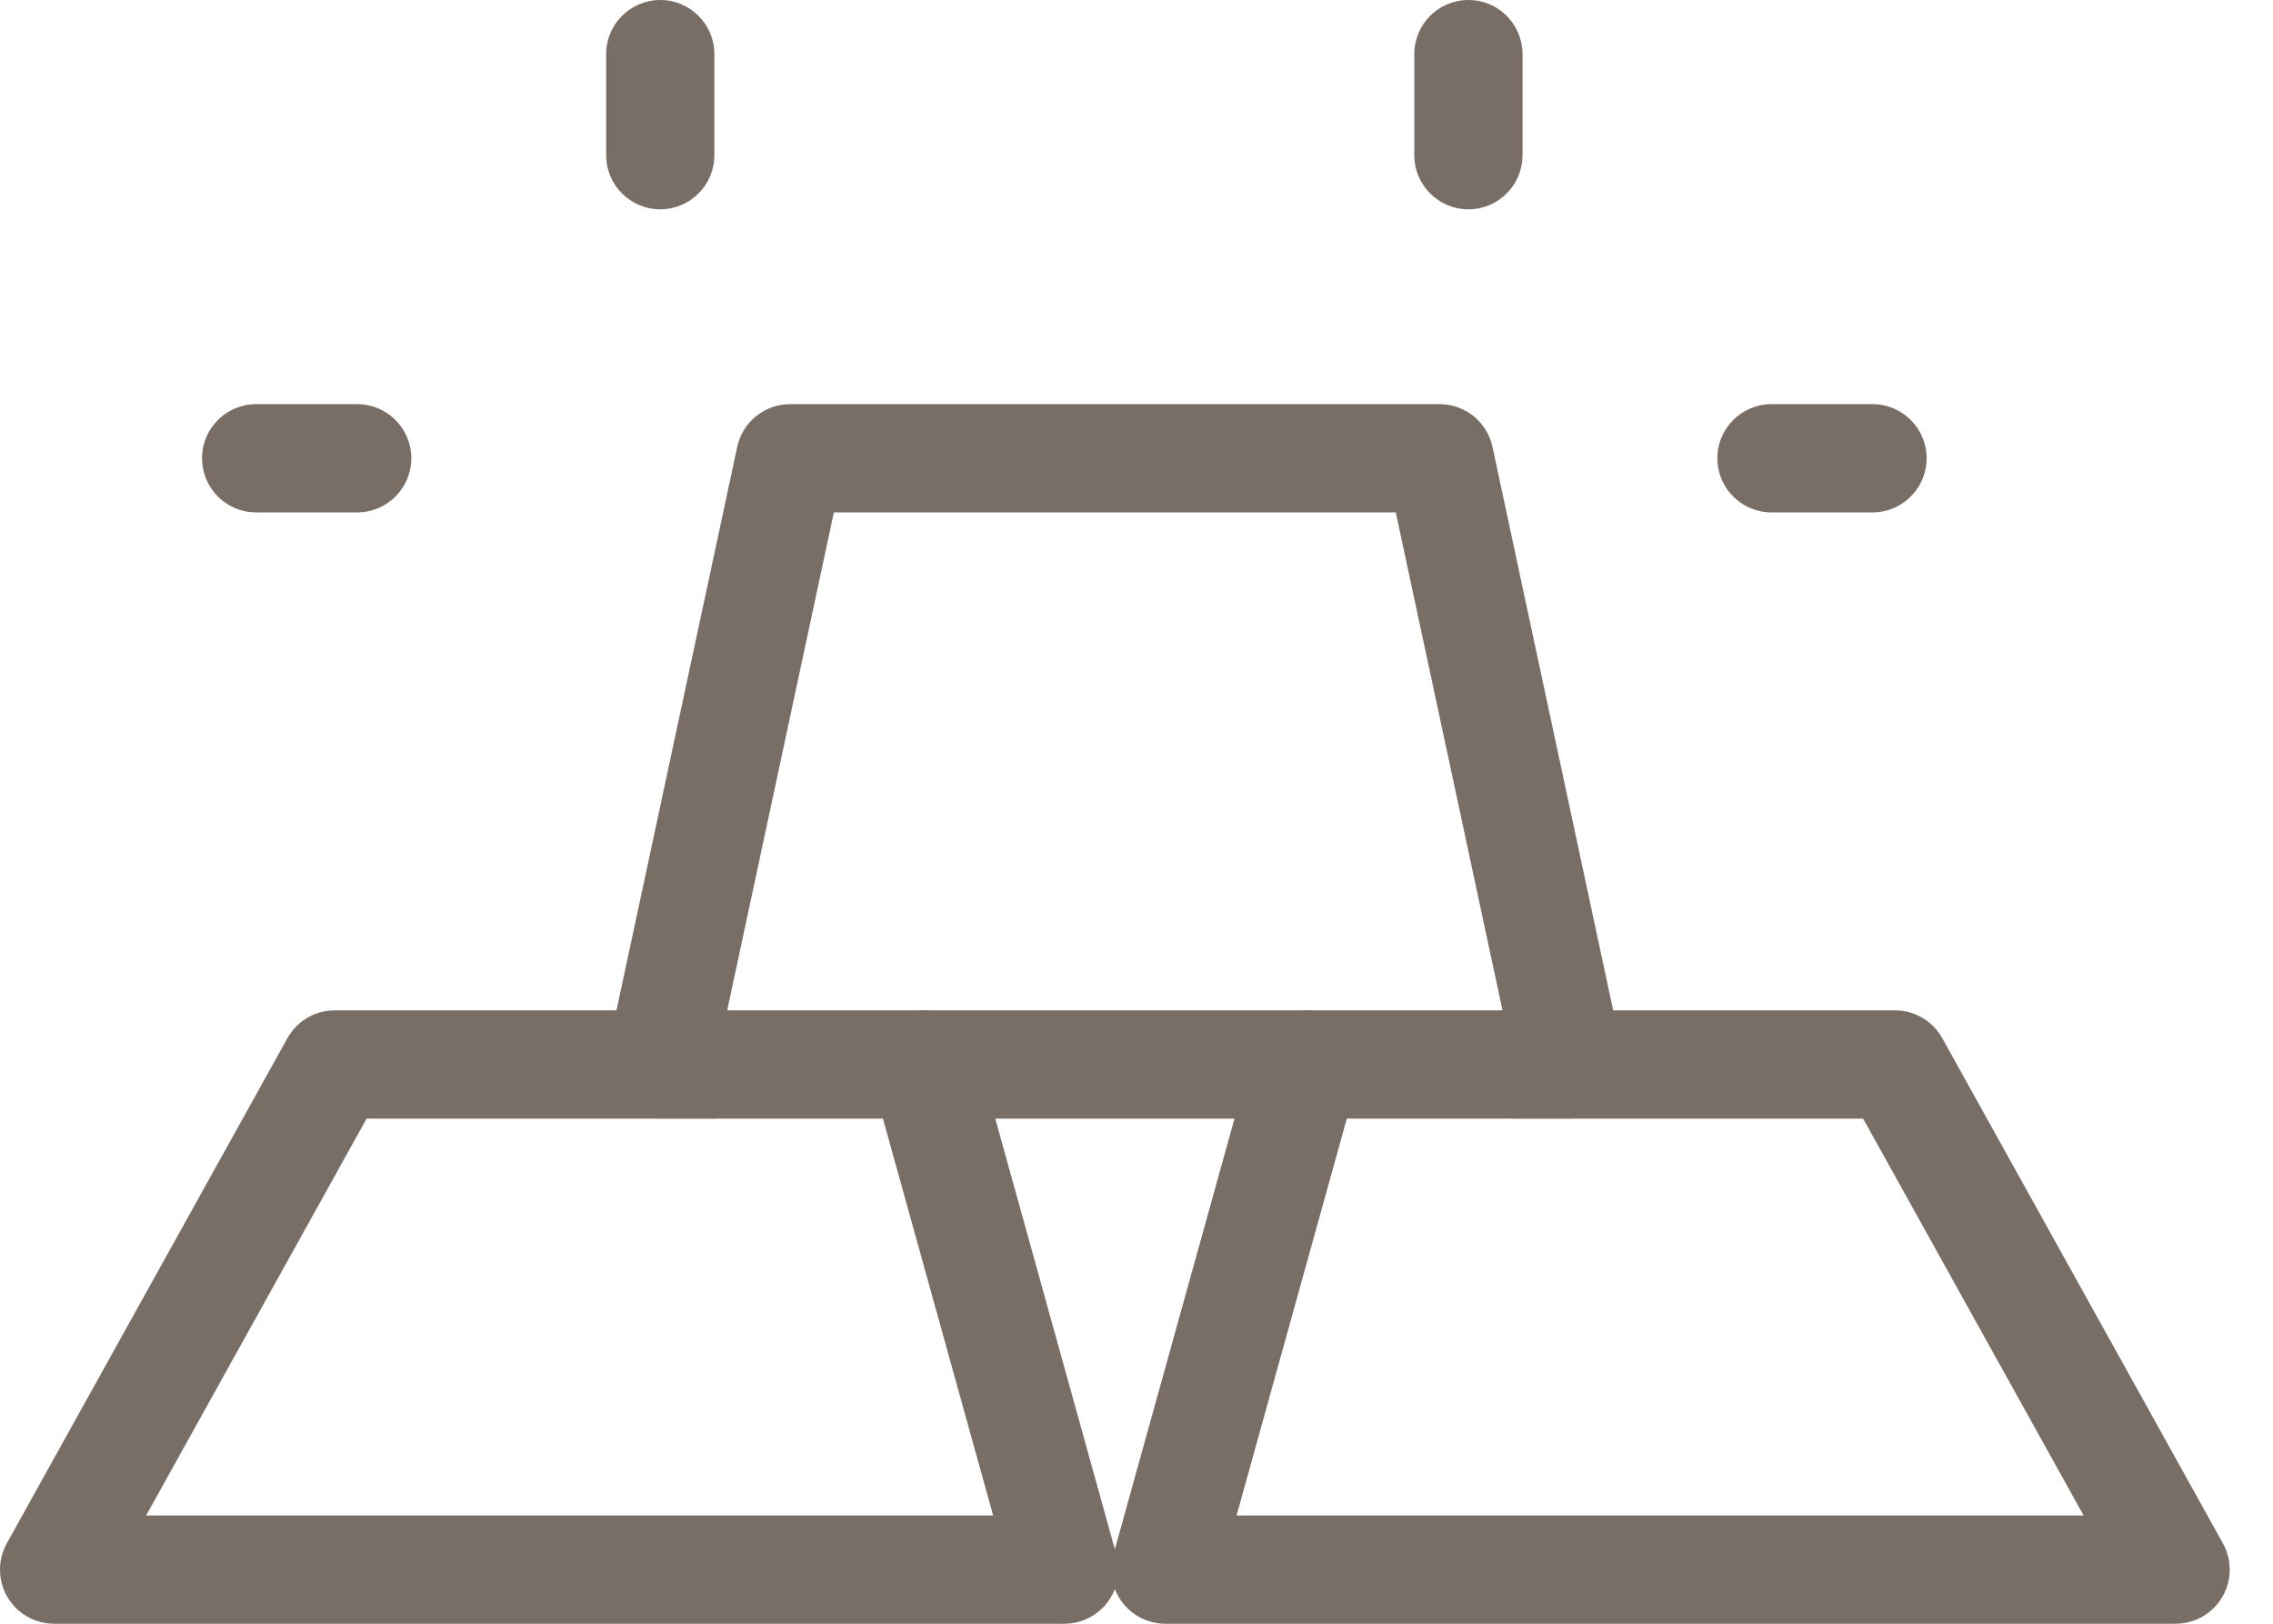 <svg width="42" height="30" viewBox="0 0 42 30" fill="none" xmlns="http://www.w3.org/2000/svg">
<g id="Group 632600">
<path id="path35 (Stroke)" fill-rule="evenodd" clip-rule="evenodd" d="M3.733 8.467C3.733 7.915 4.181 7.467 4.733 7.467H6.6C7.152 7.467 7.6 7.915 7.6 8.467C7.6 9.019 7.152 9.467 6.6 9.467H4.733C4.181 9.467 3.733 9.019 3.733 8.467Z" fill="#796E65"/>
<path id="path27 (Stroke)" fill-rule="evenodd" clip-rule="evenodd" d="M16.806 18.703C17.339 18.555 17.89 18.867 18.038 19.399L20.63 28.732C20.714 29.034 20.652 29.356 20.463 29.605C20.274 29.854 19.979 30 19.667 30H1C0.646 30 0.318 29.813 0.138 29.507C-0.042 29.202 -0.046 28.824 0.126 28.514L5.311 19.181C5.487 18.864 5.822 18.667 6.185 18.667H13.185C13.738 18.667 14.185 19.114 14.185 19.667C14.185 20.219 13.738 20.667 13.185 20.667H6.774L2.7 28H18.351L16.111 19.934C15.963 19.402 16.274 18.851 16.806 18.703Z" fill="#796E65"/>
<path id="path27 (Stroke)_2" fill-rule="evenodd" clip-rule="evenodd" d="M24.394 18.703C24.926 18.851 25.237 19.402 25.09 19.934L22.849 28H38.501L34.426 20.667H28.015C27.463 20.667 27.015 20.219 27.015 19.667C27.015 19.114 27.463 18.667 28.015 18.667H35.015C35.378 18.667 35.713 18.864 35.889 19.181L41.074 28.514C41.246 28.824 41.242 29.202 41.062 29.507C40.882 29.813 40.554 30 40.2 30H21.534C21.221 30 20.926 29.854 20.737 29.605C20.548 29.356 20.486 29.034 20.57 28.732L23.163 19.399C23.31 18.867 23.862 18.555 24.394 18.703Z" fill="#796E65"/>
<path id="path31 (Stroke)" fill-rule="evenodd" clip-rule="evenodd" d="M13.622 8.257C13.721 7.796 14.128 7.467 14.6 7.467H26.6C27.071 7.467 27.479 7.796 27.578 8.257L29.977 19.457C30.041 19.753 29.967 20.061 29.777 20.296C29.587 20.53 29.302 20.667 29 20.667H12.2C11.898 20.667 11.612 20.53 11.422 20.296C11.232 20.061 11.159 19.753 11.222 19.457L13.622 8.257ZM15.408 9.467L13.437 18.667H27.763L25.791 9.467H15.408Z" fill="#796E65"/>
<path id="path39 (Stroke)" fill-rule="evenodd" clip-rule="evenodd" d="M31.733 8.467C31.733 7.915 32.181 7.467 32.733 7.467H34.6C35.152 7.467 35.6 7.915 35.6 8.467C35.6 9.019 35.152 9.467 34.6 9.467H32.733C32.181 9.467 31.733 9.019 31.733 8.467Z" fill="#796E65"/>
<path id="path43 (Stroke)" fill-rule="evenodd" clip-rule="evenodd" d="M12.2 0C12.752 0 13.2 0.448 13.2 1V2.867C13.2 3.419 12.752 3.867 12.2 3.867C11.648 3.867 11.2 3.419 11.2 2.867V1C11.2 0.448 11.648 0 12.2 0Z" fill="#796E65"/>
<path id="path47 (Stroke)" fill-rule="evenodd" clip-rule="evenodd" d="M27.133 0C27.686 0 28.133 0.448 28.133 1V2.867C28.133 3.419 27.686 3.867 27.133 3.867C26.581 3.867 26.133 3.419 26.133 2.867V1C26.133 0.448 26.581 0 27.133 0Z" fill="#796E65"/>
</g>
</svg>
